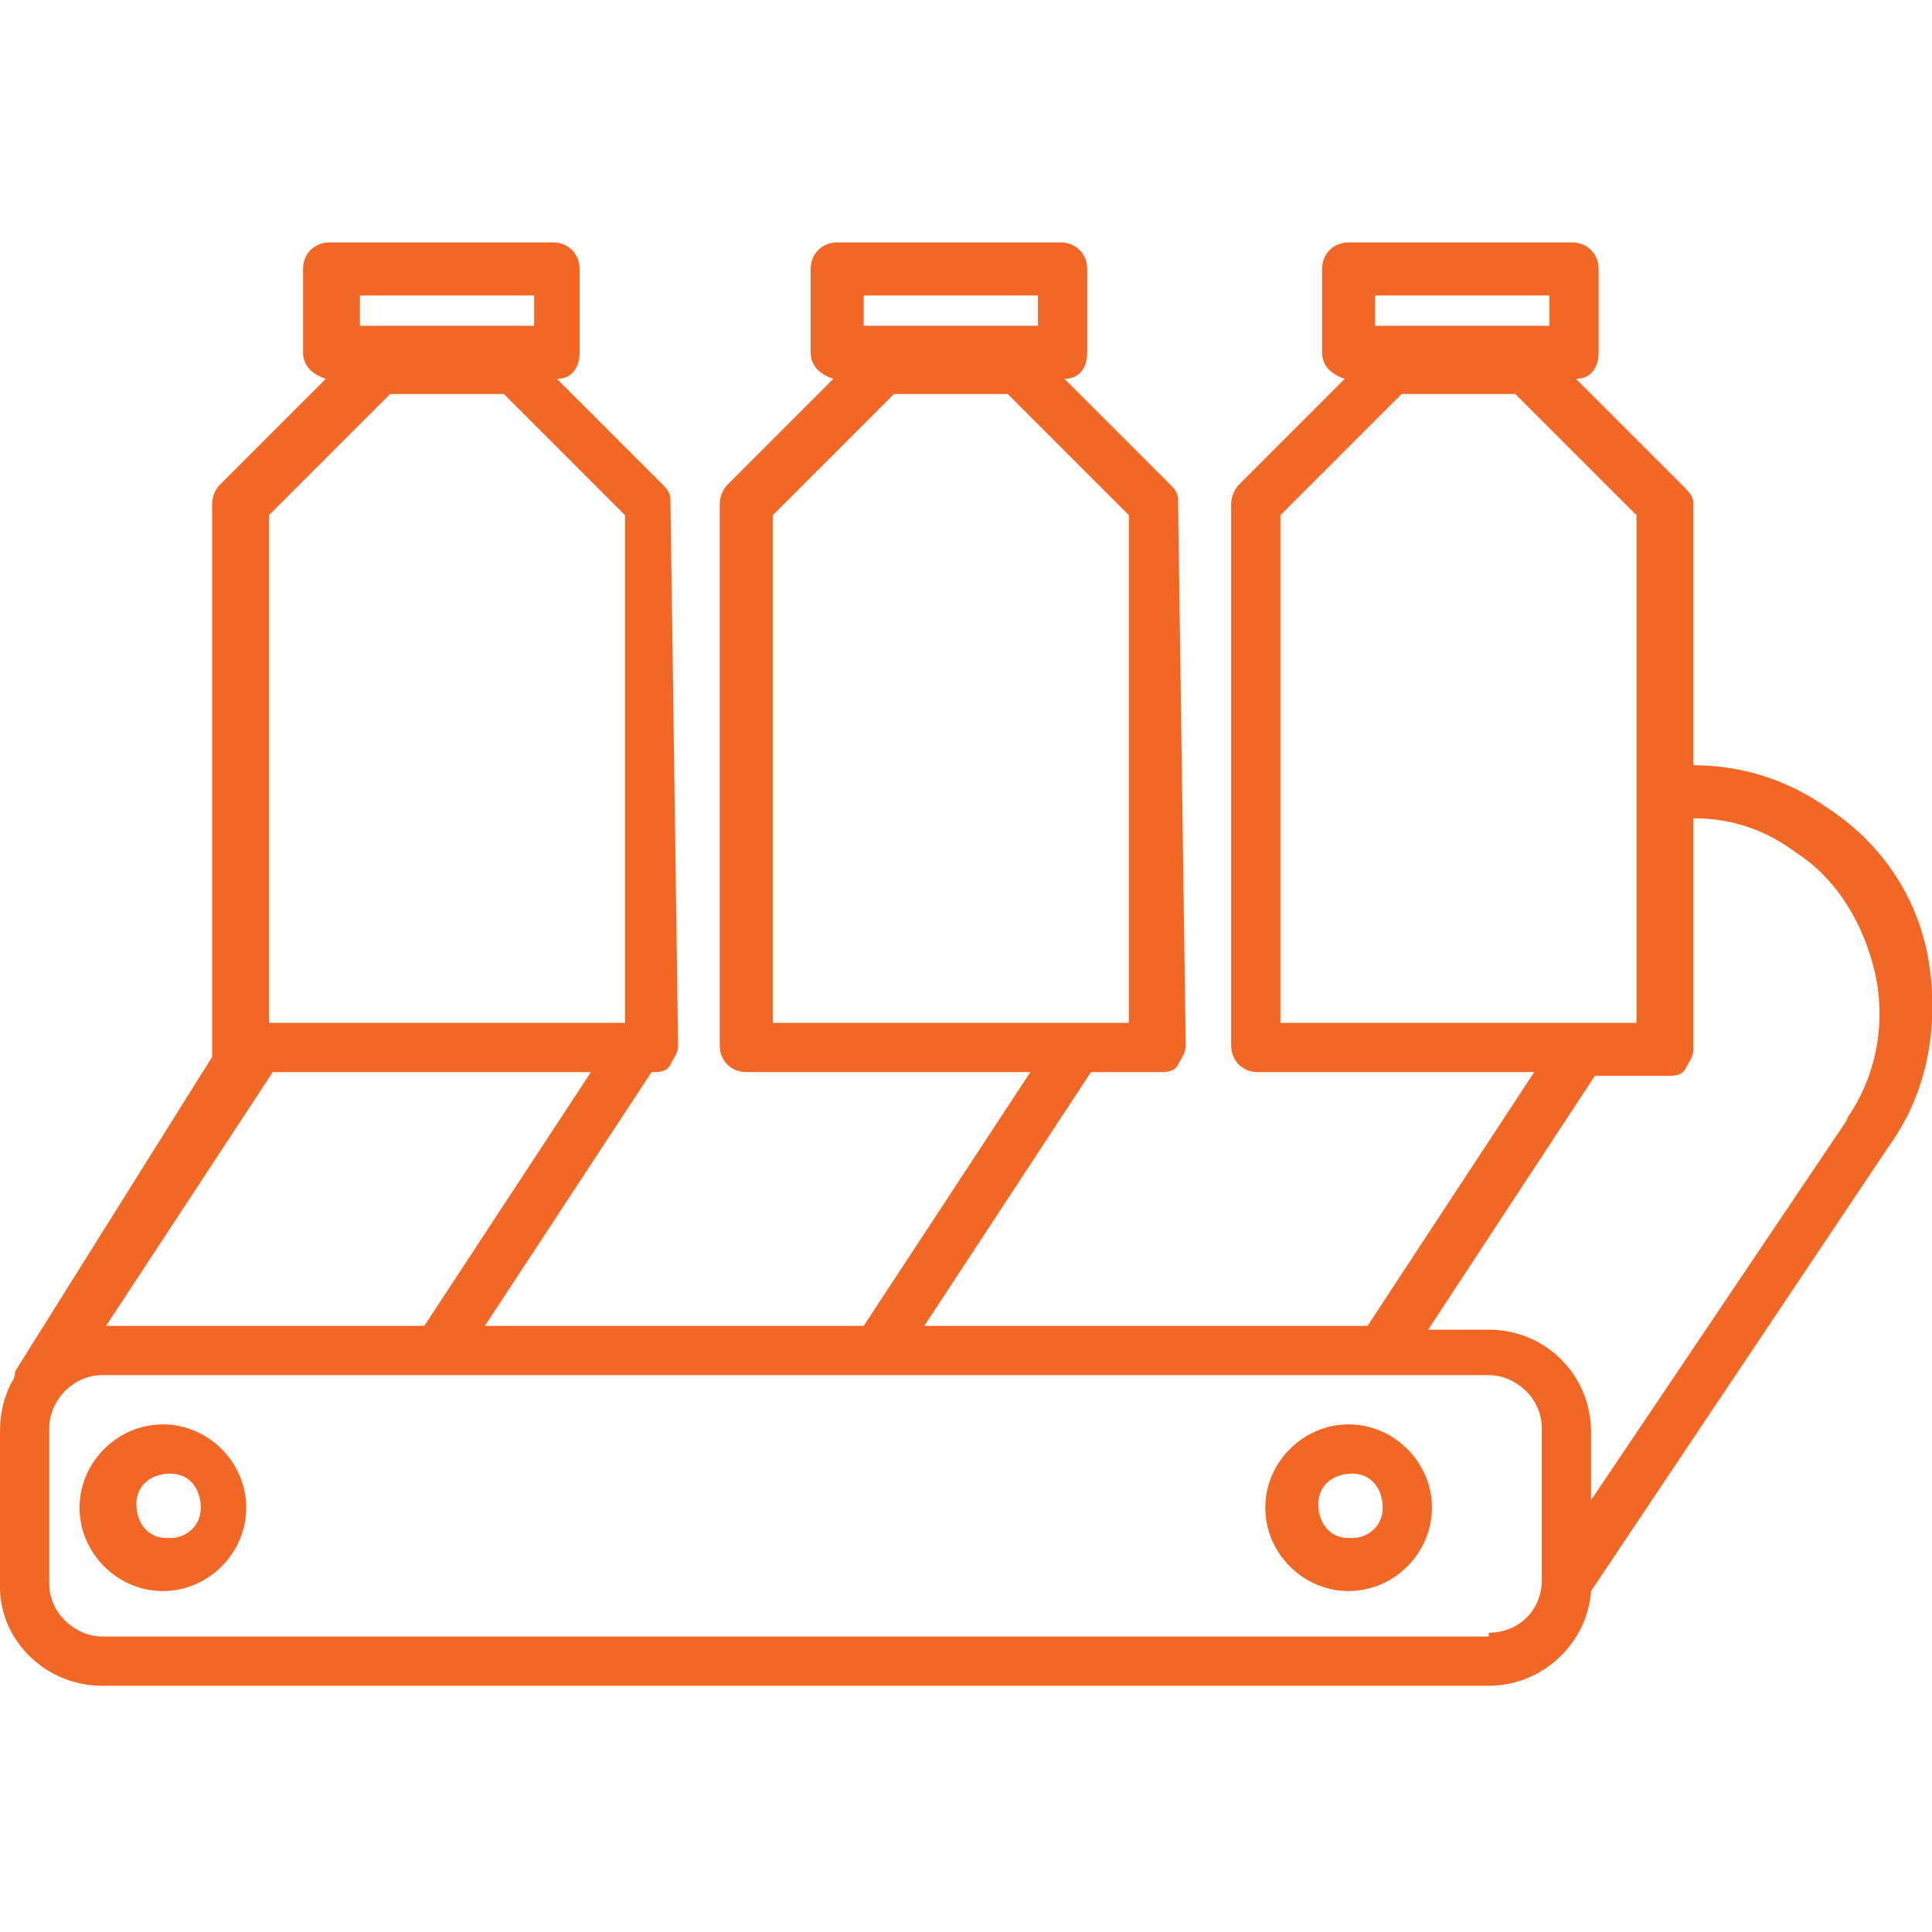 <?xml version="1.0" encoding="UTF-8"?>
<svg id="Layer_1" data-name="Layer 1" xmlns="http://www.w3.org/2000/svg" version="1.1" viewBox="0 0 51 51">
  <defs>
    <style>
      .cls-1 {
        fill: #f26724;
        stroke-width: 0px;
      }
    </style>
  </defs>
  <path class="cls-1" d="M50.9,25.3c-.3-1.7-1.3-3.1-2.7-4-1-.7-2.2-1.1-3.5-1.1v-6.9c0-.2-.1-.3-.3-.5l-2.8-2.8c.4,0,.6-.3.6-.7v-2.2c0-.4-.3-.7-.7-.7h-5.9c-.4,0-.7.3-.7.7v2.2c0,.4.3.6.6.7l-2.8,2.8c-.1.1-.2.3-.2.5v14.3c0,.4.3.7.7.7h7.3l-4.4,6.7h-11.7l4.4-6.7h1.8c.2,0,.4,0,.5-.2s.2-.3.2-.5l-.2-14.3c0-.2,0-.3-.2-.5l-2.8-2.8c.4,0,.6-.3.6-.7v-2.2c0-.4-.3-.7-.7-.7h-5.9c-.4,0-.7.3-.7.7v2.2c0,.4.3.6.6.7l-2.8,2.8c-.1.1-.2.3-.2.5v14.3c0,.4.3.7.7.7h7.5l-4.4,6.7h-10l4.4-6.7h0c.2,0,.4,0,.5-.2s.2-.3.2-.5l-.2-14.3c0-.2,0-.3-.2-.5l-2.8-2.8c.4,0,.6-.3.6-.7v-2.2c0-.4-.3-.7-.7-.7h-5.9c-.4,0-.7.3-.7.7v2.2c0,.4.3.6.6.7l-2.8,2.8c-.1.1-.2.3-.2.5v14.3c0,.1,0,.2,0,.3L.4,36.2c0,0,0,.2-.1.3C.1,36.9,0,37.3,0,37.8v4.1C0,43.3,1.2,44.5,2.7,44.5h36.6c1.4,0,2.6-1.1,2.7-2.5l7.9-11.8c1-1.4,1.3-3.2,1-4.9h0ZM22.8,7.8h4.6v.8h-4.6v-.8ZM20.4,13.6l3.2-3.2h3l3.2,3.2v13.4c.1,0-9.4,0-9.4,0v-13.4h0ZM36.3,7.8h4.6v.8h-4.6v-.8ZM33.8,13.6l3.2-3.2h3l3.2,3.2v13.4c.1,0-9.4,0-9.4,0v-13.4ZM11.2,35H2.8l4.4-6.7h8.4l-4.4,6.7ZM9.5,7.8h4.6v.8h-4.6v-.8ZM7.1,13.6l3.2-3.2h3l3.2,3.2v13.4c.1,0-9.4,0-9.4,0v-13.4h0ZM39.3,43.2H2.7c-.7,0-1.4-.6-1.4-1.4v-4.1c0-.7.6-1.4,1.4-1.4h36.6c.7,0,1.4.6,1.4,1.4v4h0c0,.8-.6,1.4-1.4,1.4ZM48.8,29.5l-6.8,10.1v-1.8c0-1.5-1.2-2.7-2.7-2.7h-1.6l4.4-6.7h1.9c.2,0,.4,0,.5-.2s.2-.3.2-.5v-6.1c1,0,1.9.3,2.7.9,1.1.7,1.8,1.9,2.1,3.2.3,1.4,0,2.8-.8,3.9h0Z"/>
  <path class="cls-1" d="M4.3,37.6c-1.2,0-2.2,1-2.2,2.2s1,2.2,2.2,2.2h0c1.2,0,2.2-1,2.2-2.2s-1-2.2-2.2-2.2ZM4.4,40.6h0c-.5,0-.8-.4-.8-.9s.4-.8.9-.8.8.4.8.9-.4.8-.8.8Z"/>
  <path class="cls-1" d="M35.6,37.6c-1.2,0-2.2,1-2.2,2.2s1,2.2,2.2,2.2h0c1.2,0,2.2-1,2.2-2.2s-1-2.2-2.2-2.2h0ZM35.6,40.6h0c-.5,0-.8-.4-.8-.9s.4-.8.9-.8.8.4.8.9-.4.8-.8.8h0Z"/>
</svg>